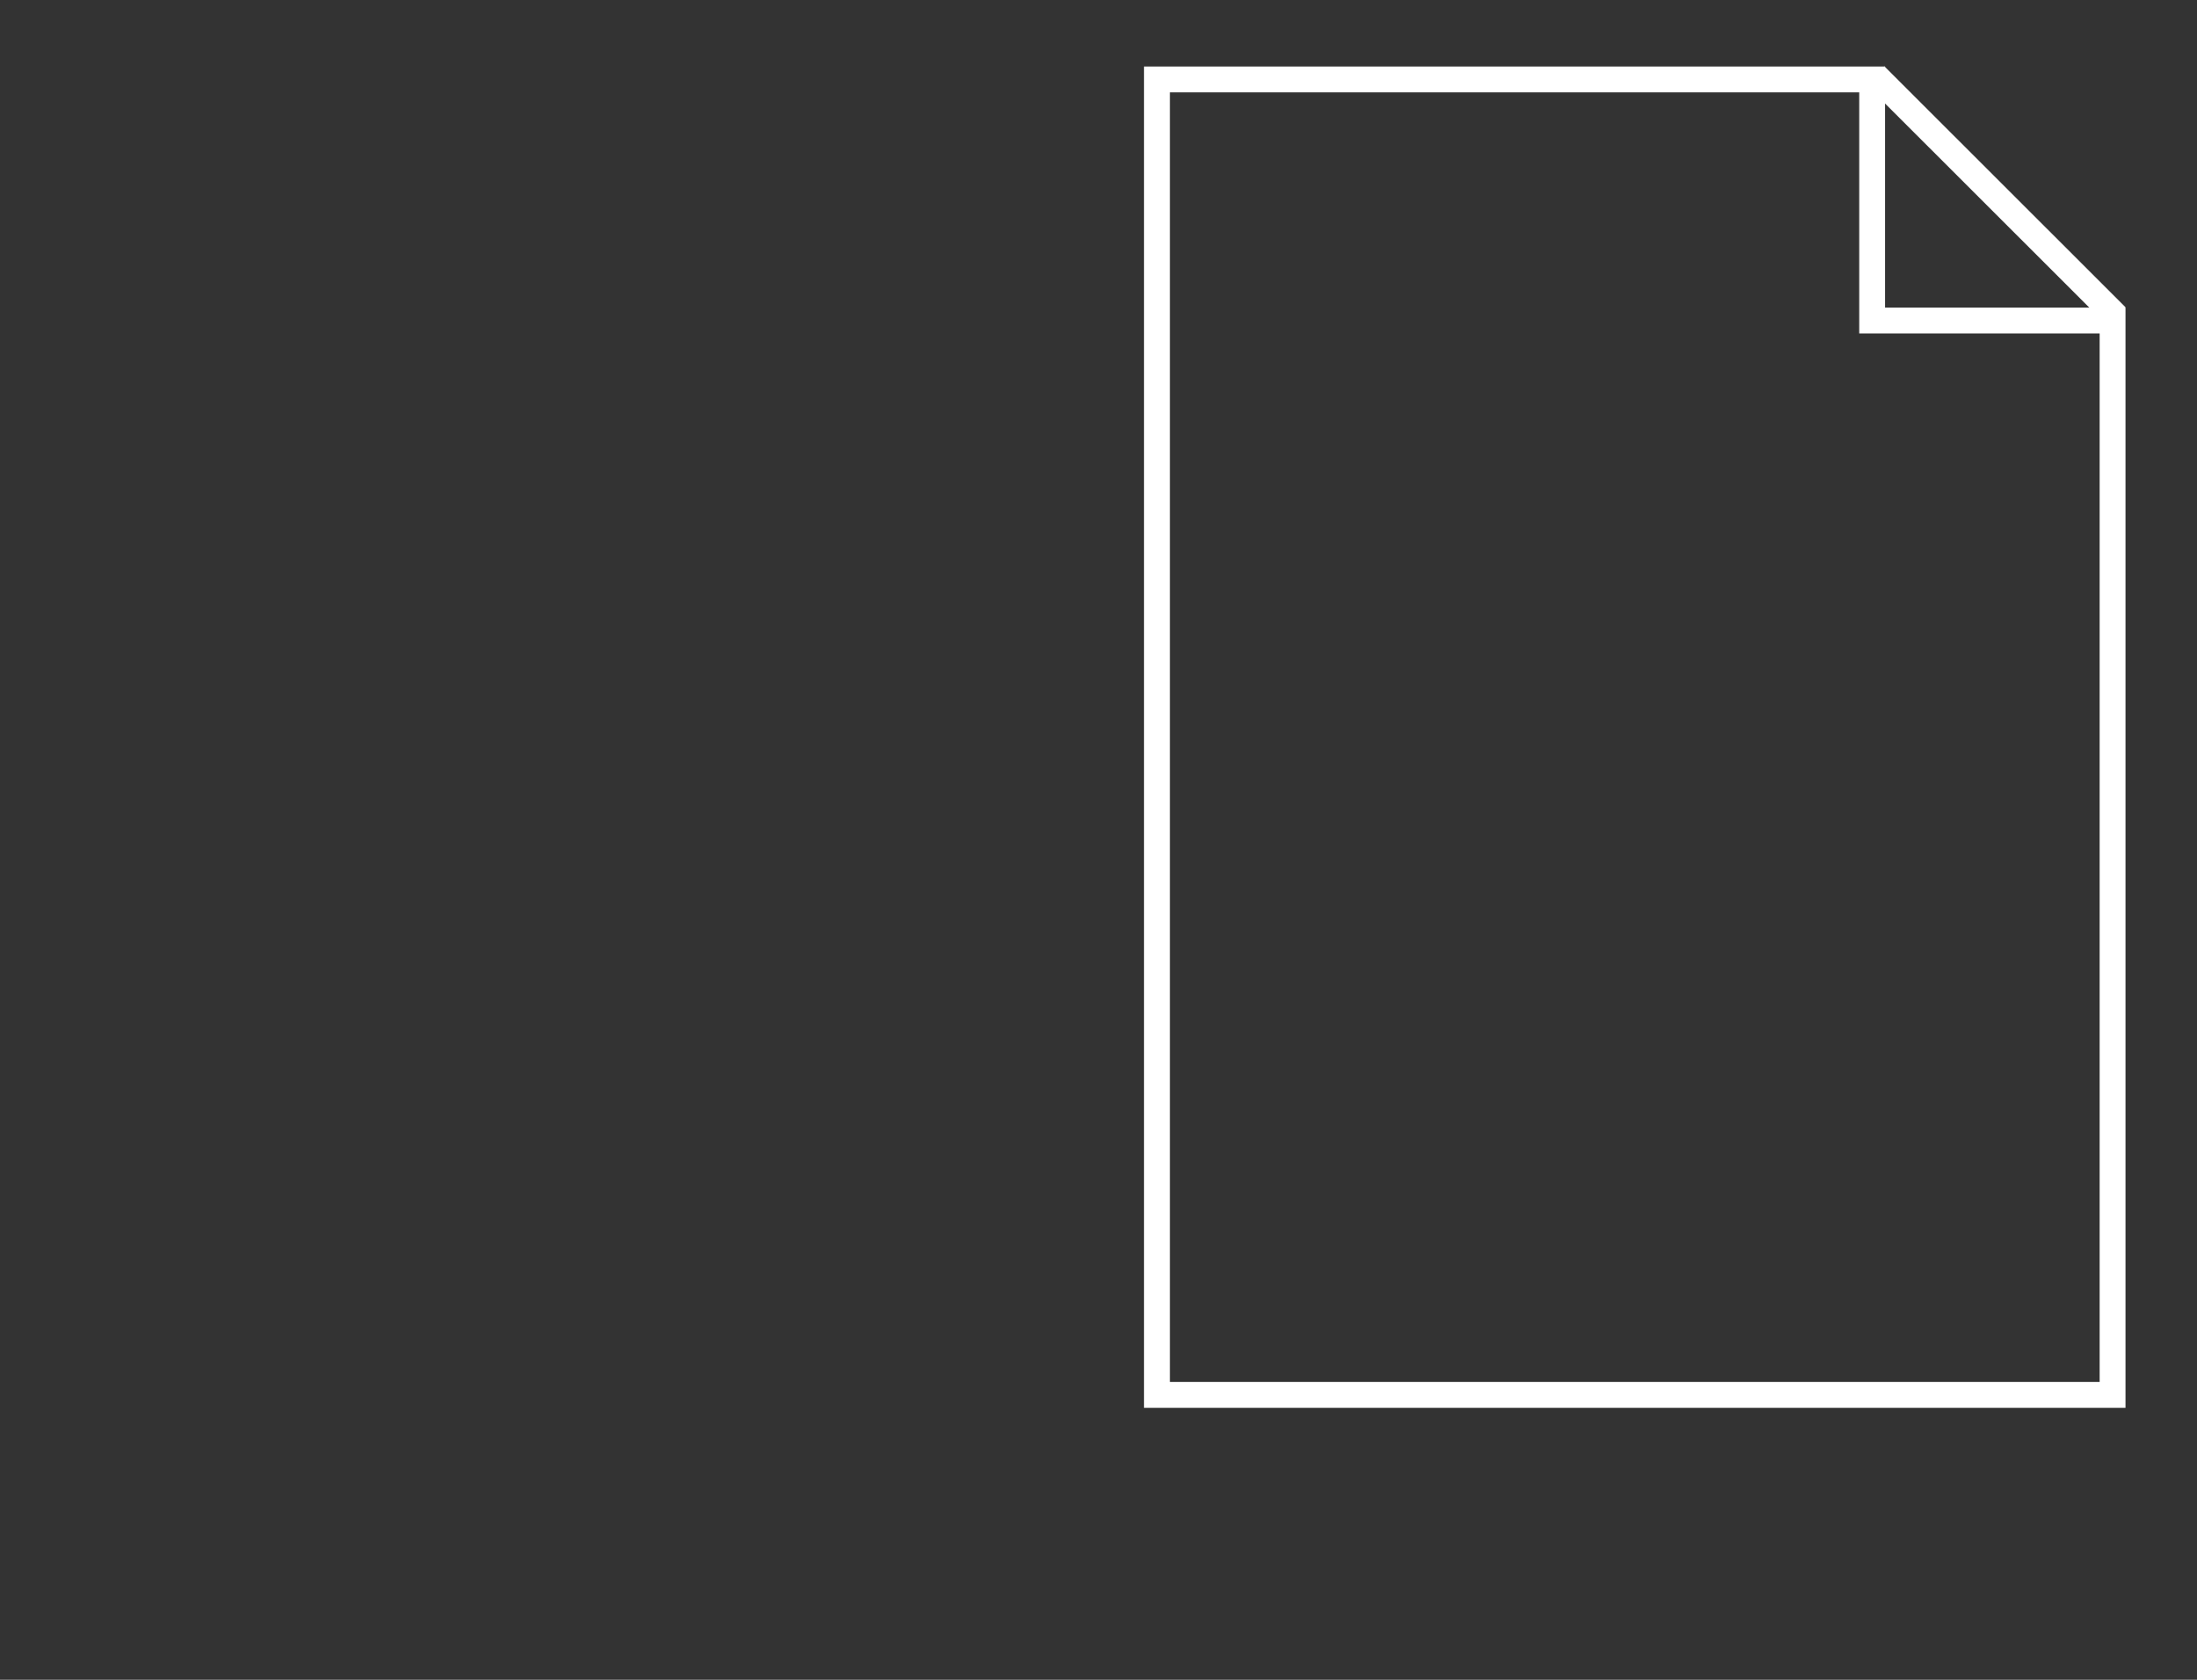 <?xml version="1.0" encoding="UTF-8"?>
<svg xmlns="http://www.w3.org/2000/svg" width="170" height="130" viewBox="0 0 170 130" fill="none">
  <rect x="0" y="0" width="170" height="130" fill="#333333" stroke="none"/>
  <path d="M144.864 6.148V24.806H163.467V107.951H89.523V6.148H144.864Z" stroke="white" stroke-width="2"></path>
  <line x1="163.762" y1="24.485" x2="145.121" y2="5.856" stroke="white" stroke-width="2"></line>
</svg>
